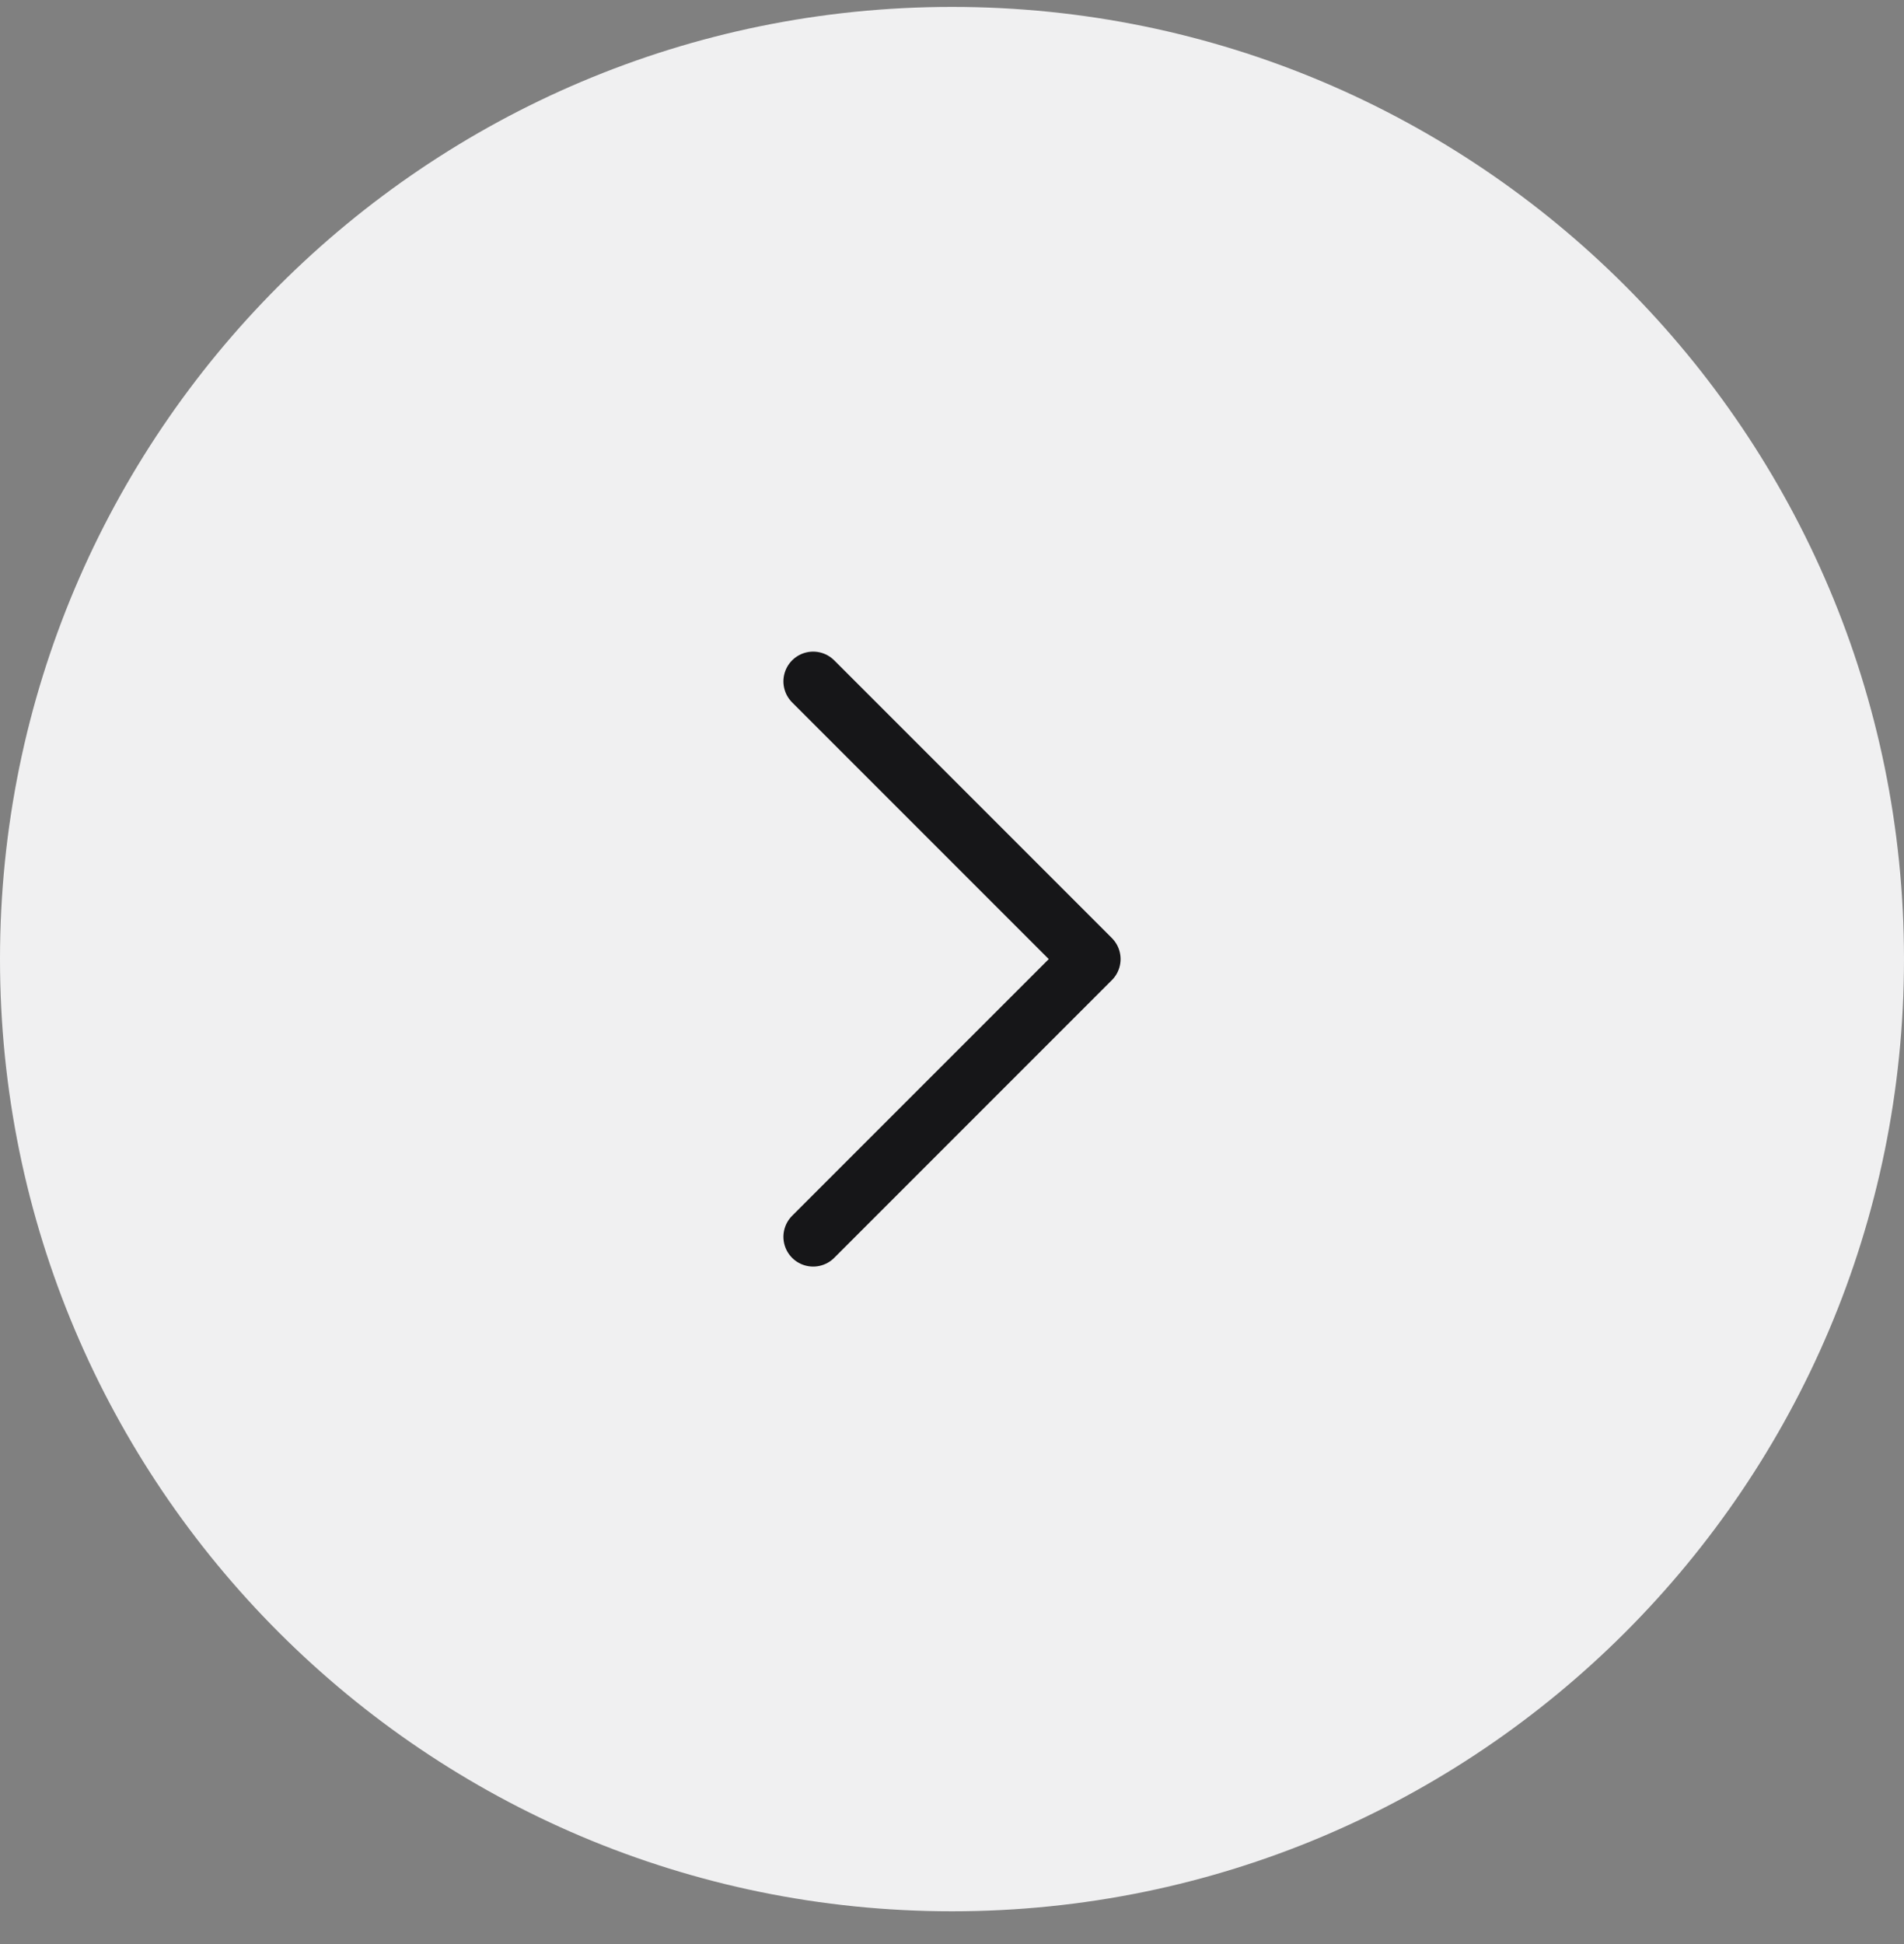 <svg width="48" height="49" viewBox="0 0 48 49" fill="none" xmlns="http://www.w3.org/2000/svg">
<rect x="0" y="0" width="48" height="49" fill="#808080" stroke="none"/>
<path d="M0 24.174C0 10.919 10.745 0.174 24 0.174C37.255 0.174 48 10.919 48 24.174C48 37.429 37.255 48.174 24 48.174C10.745 48.174 0 37.429 0 24.174Z" fill="#F0F0F1"/>
<path d="M20.5 17.174L27.5 24.174L20.5 31.174" stroke="#161618" stroke-width="1.5" stroke-linecap="round" stroke-linejoin="round"/>
</svg>
